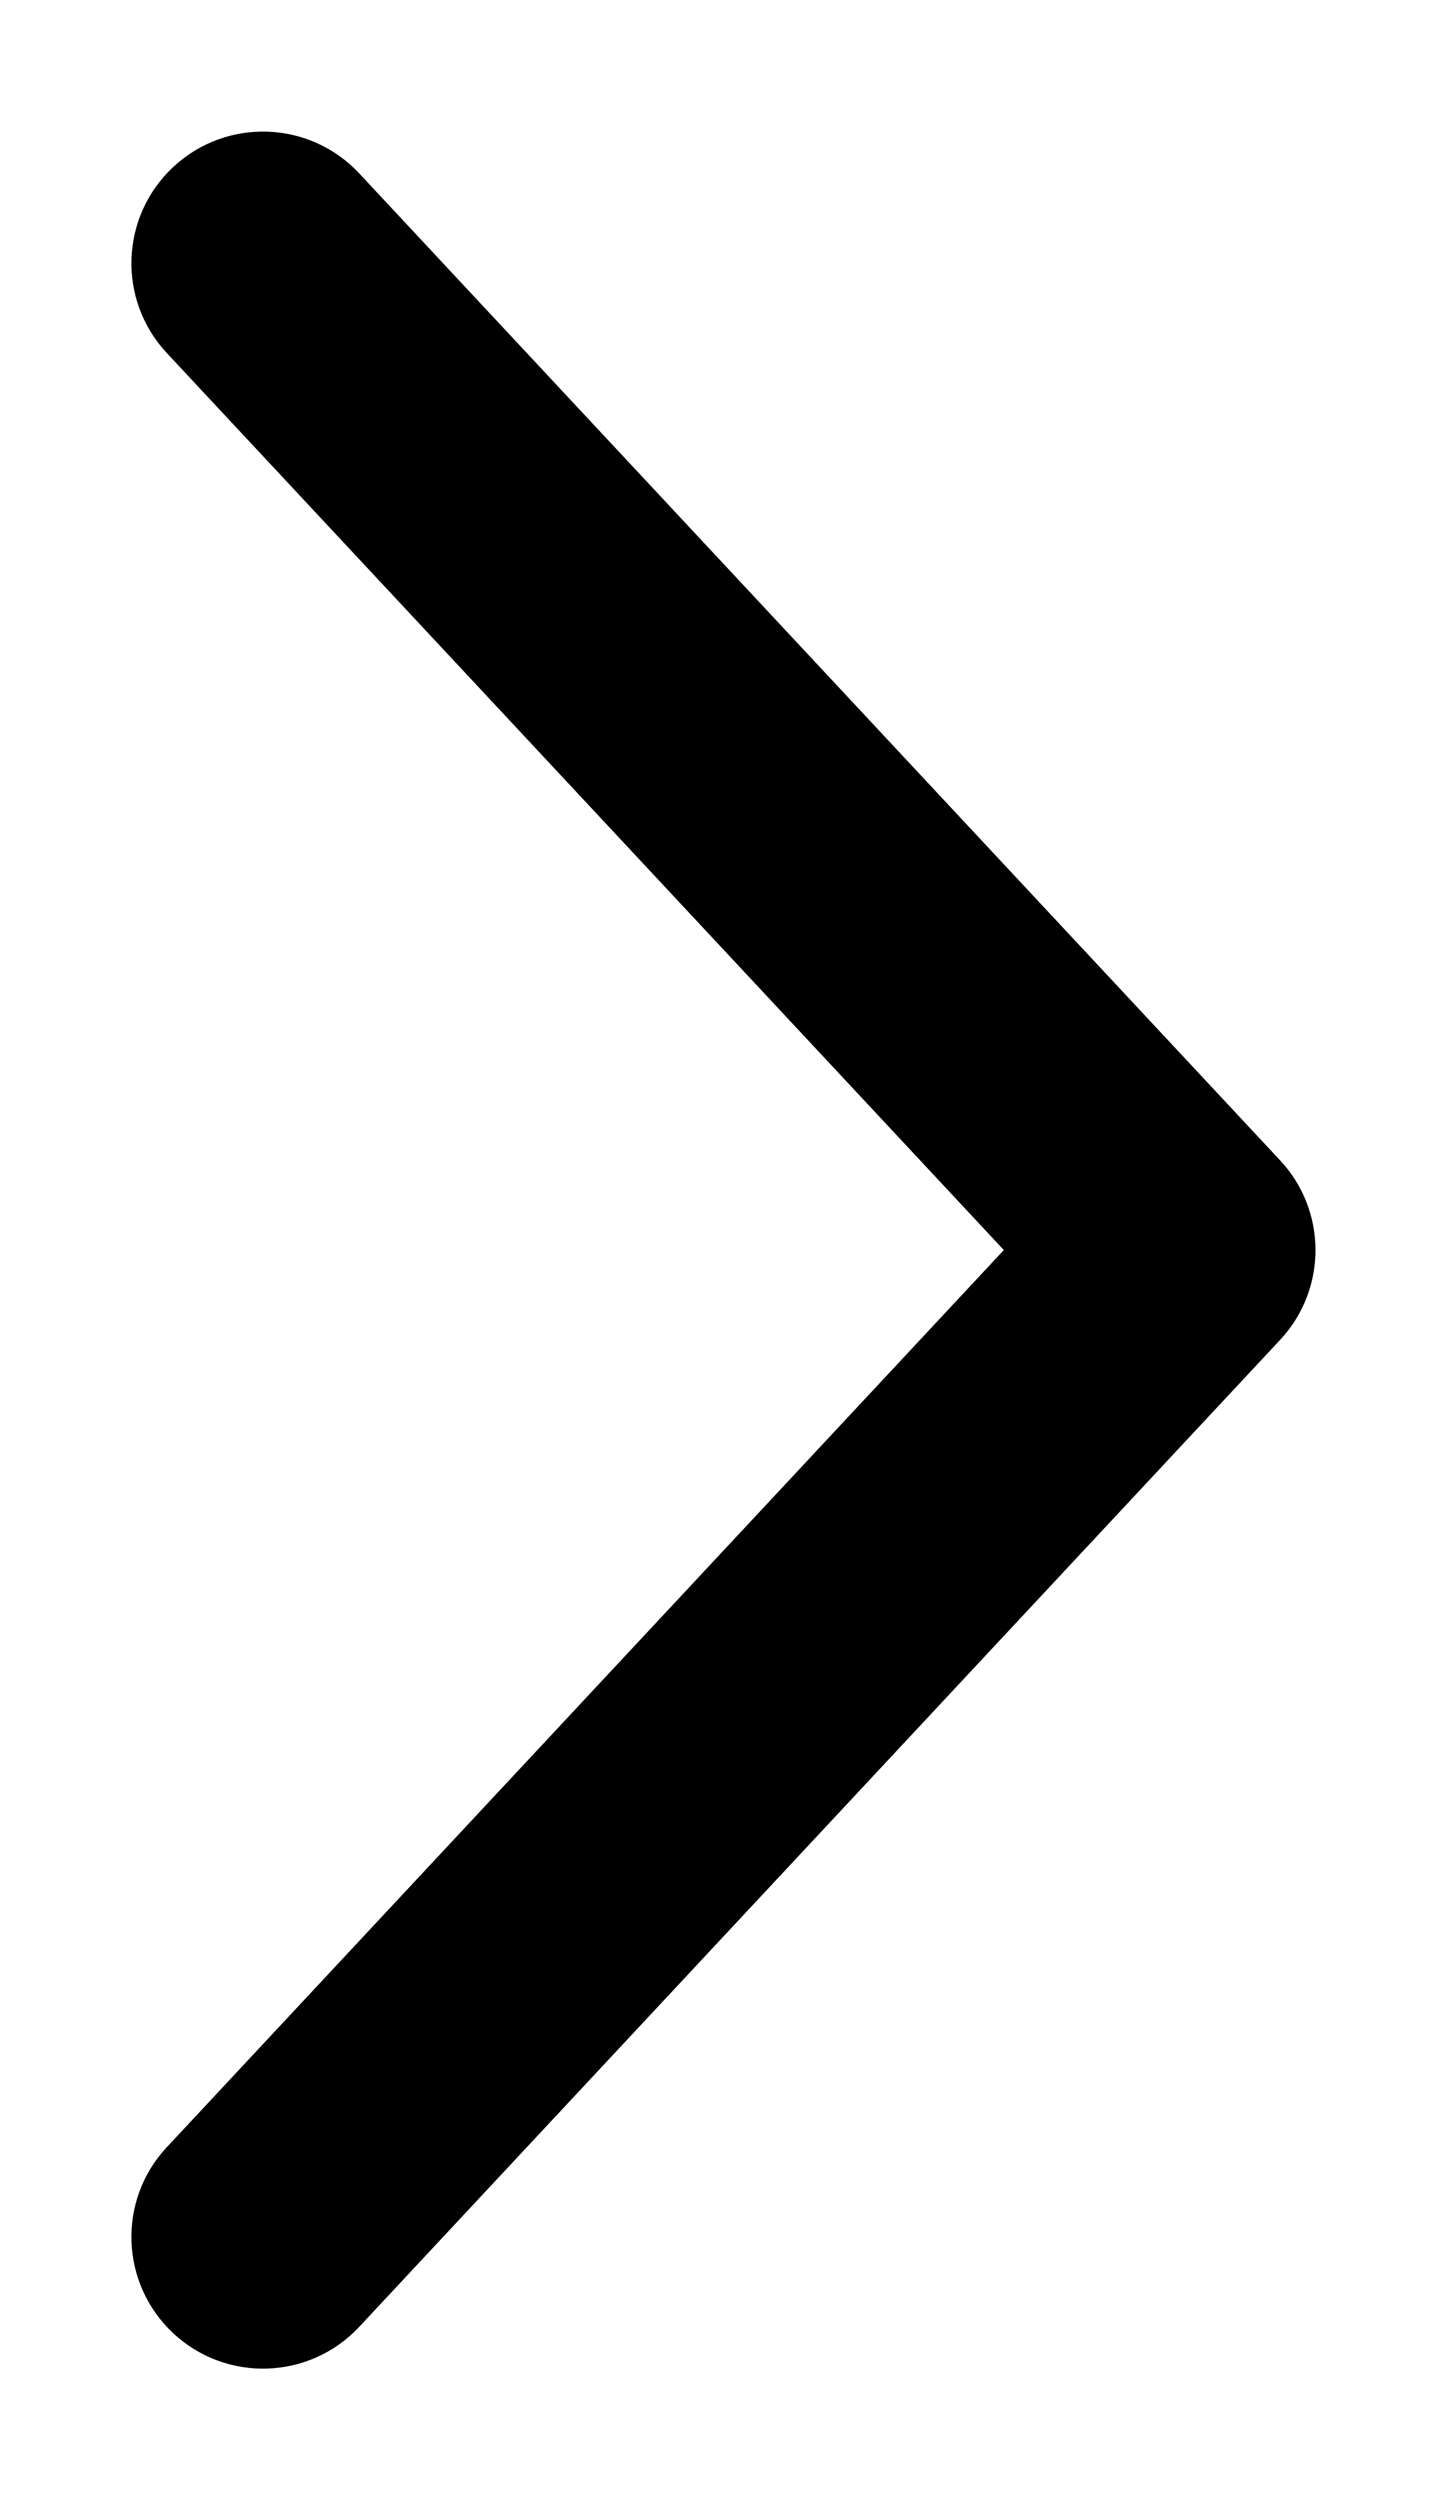 <svg xmlns="http://www.w3.org/2000/svg" width="11" height="19" viewBox="0 0 11 19" fill="none"><path d="M2.731 1.318C2.354 0.914 1.721 0.892 1.317 1.269C0.913 1.646 0.891 2.279 1.268 2.683L7.631 9.5L1.268 16.318C0.891 16.721 0.913 17.355 1.317 17.732C1.721 18.109 2.354 18.087 2.731 17.683L9.731 10.183C10.09 9.799 10.09 9.202 9.731 8.818L2.731 1.318Z" fill="black"></path></svg>